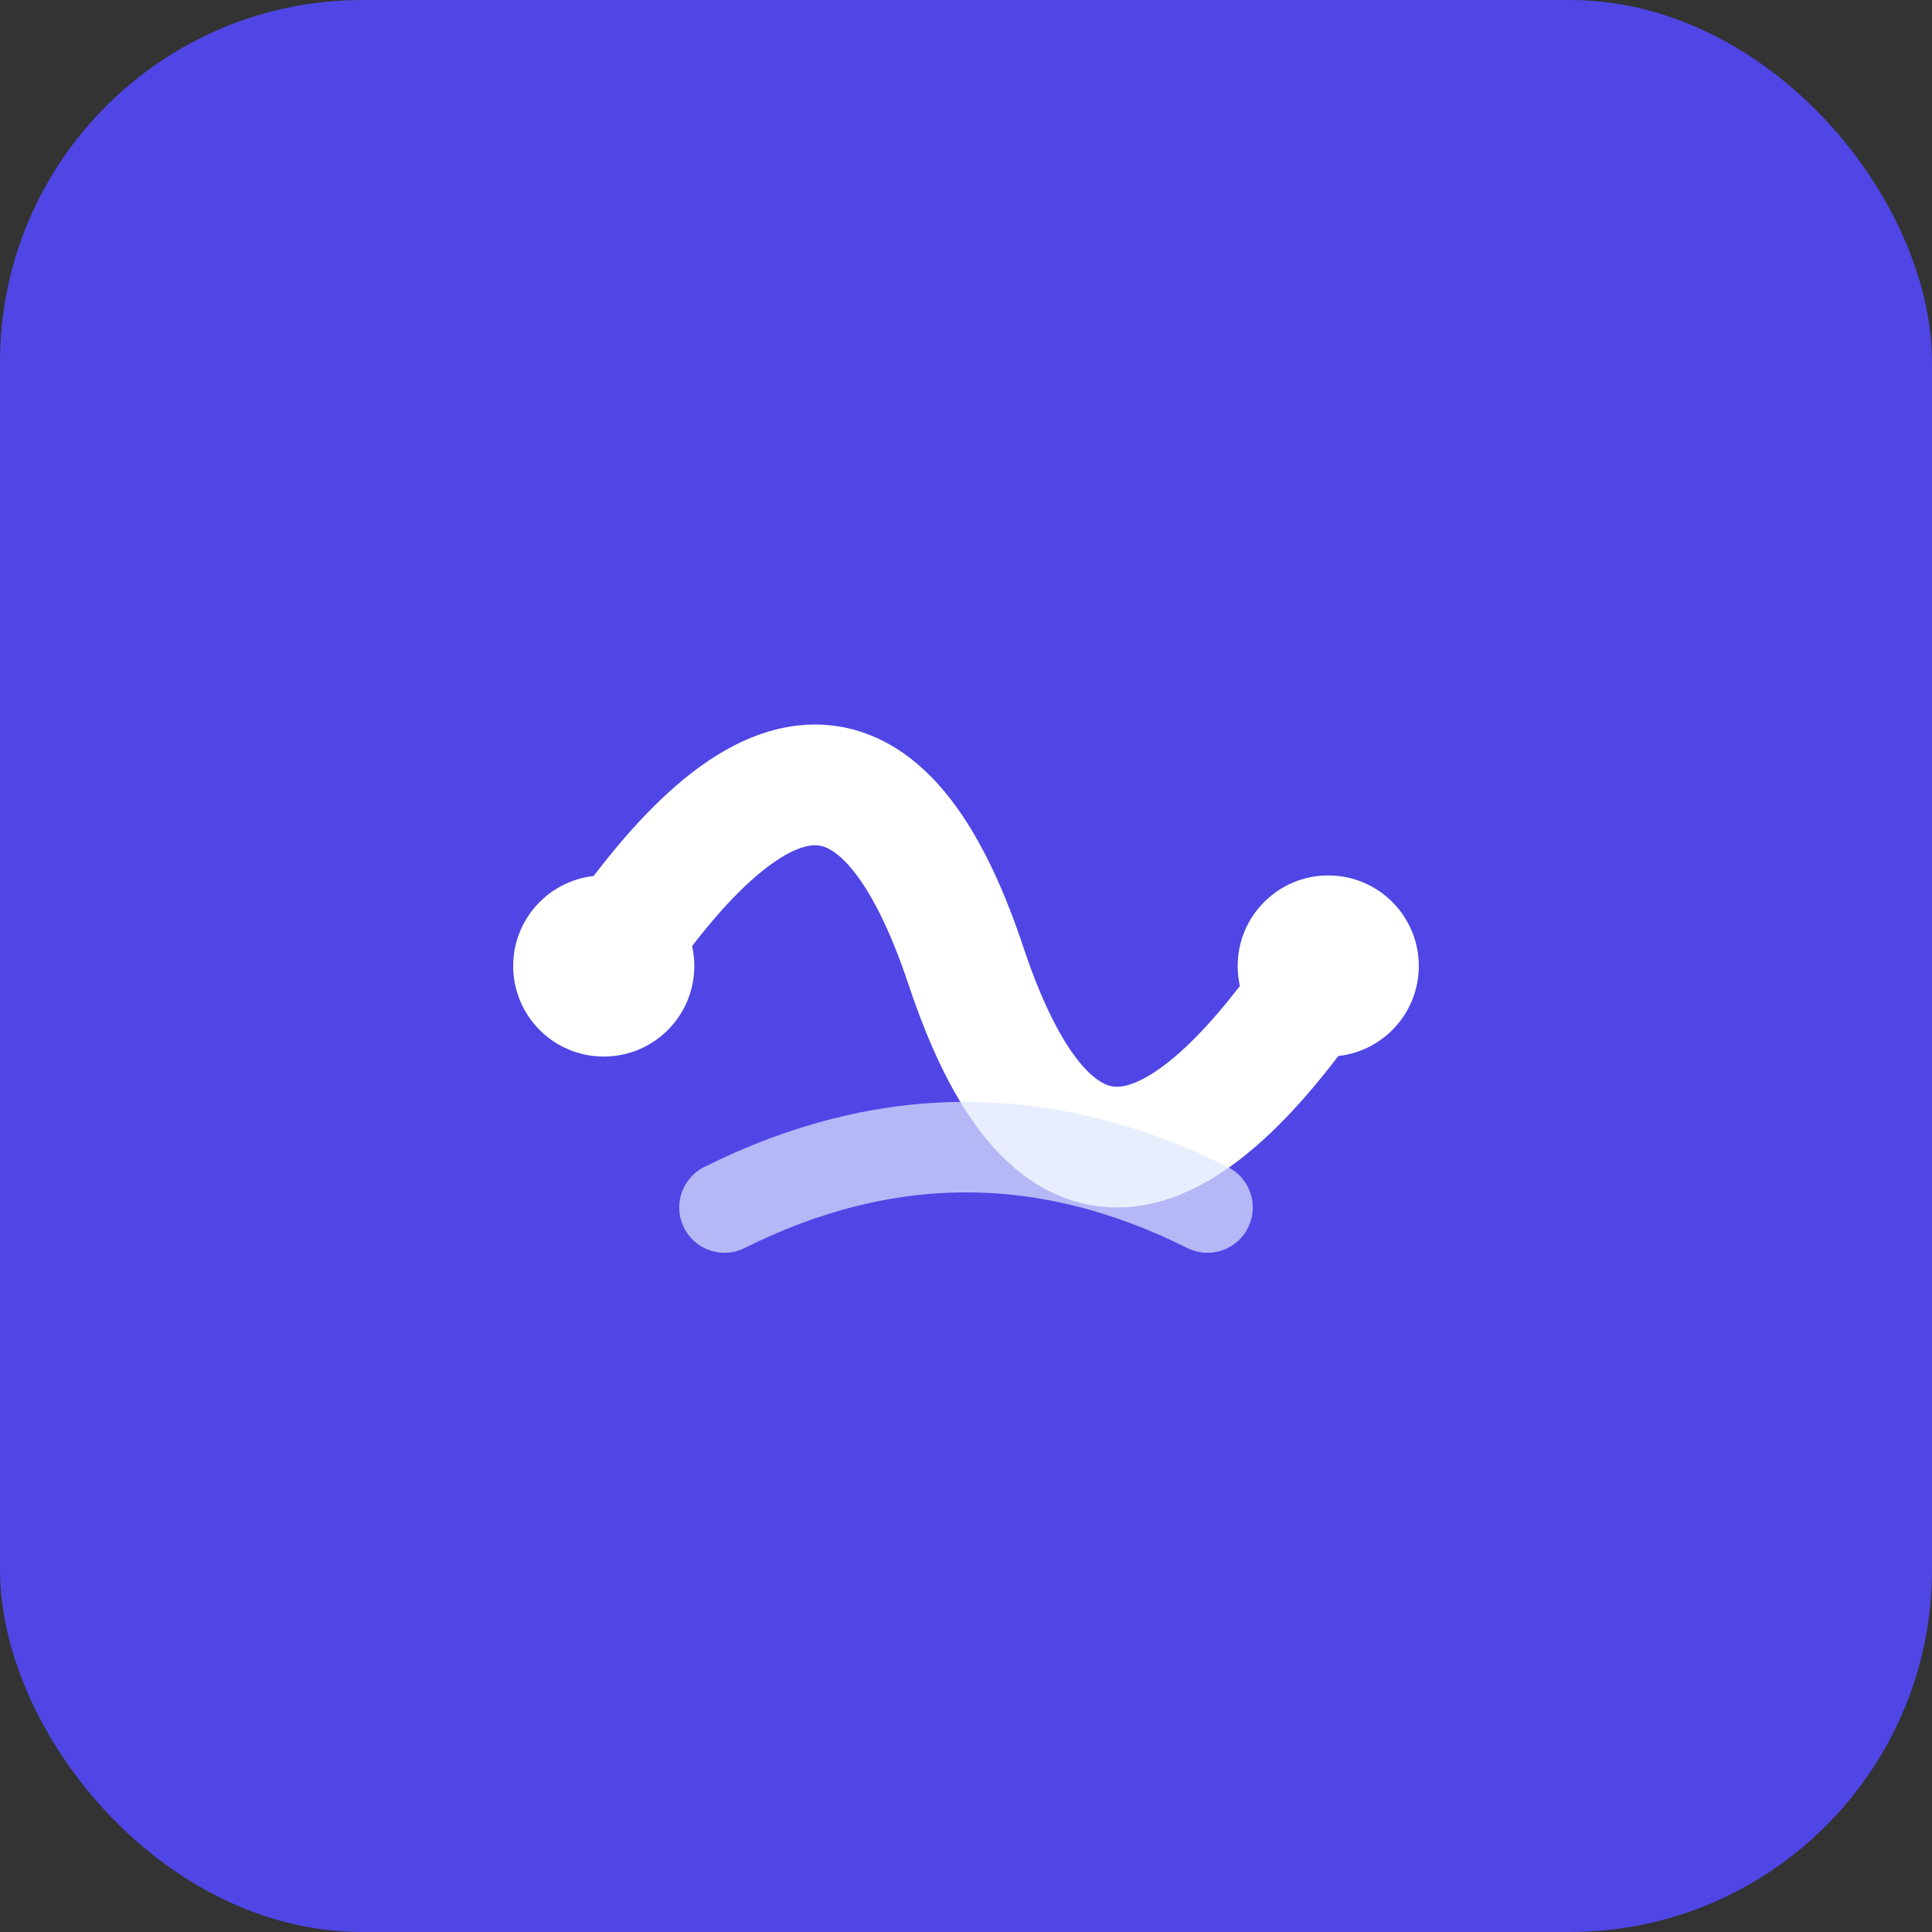<svg xmlns="http://www.w3.org/2000/svg" viewBox="0 0 64 64" width="64" height="64">
  <rect x="0" y="0" width="64" height="64" fill="#333333" stroke="none"/>
  <!-- Background -->
  <rect width="64" height="64" rx="12" fill="#4F46E5"/>
  
  <!-- Abstract motion symbol -->
  <path d="M 20 32 Q 28 20, 32 32 T 44 32" 
        stroke="#FFFFFF" 
        stroke-width="4" 
        fill="none" 
        stroke-linecap="round"/>
  
  <circle cx="20" cy="32" r="3" fill="#FFFFFF"/>
  <circle cx="44" cy="32" r="3" fill="#FFFFFF"/>
  
  <!-- Secondary movement line -->
  <path d="M 24 40 Q 32 36, 40 40" 
        stroke="#E0E7FF" 
        stroke-width="3" 
        fill="none" 
        stroke-linecap="round"
        opacity="0.7"/>
</svg>